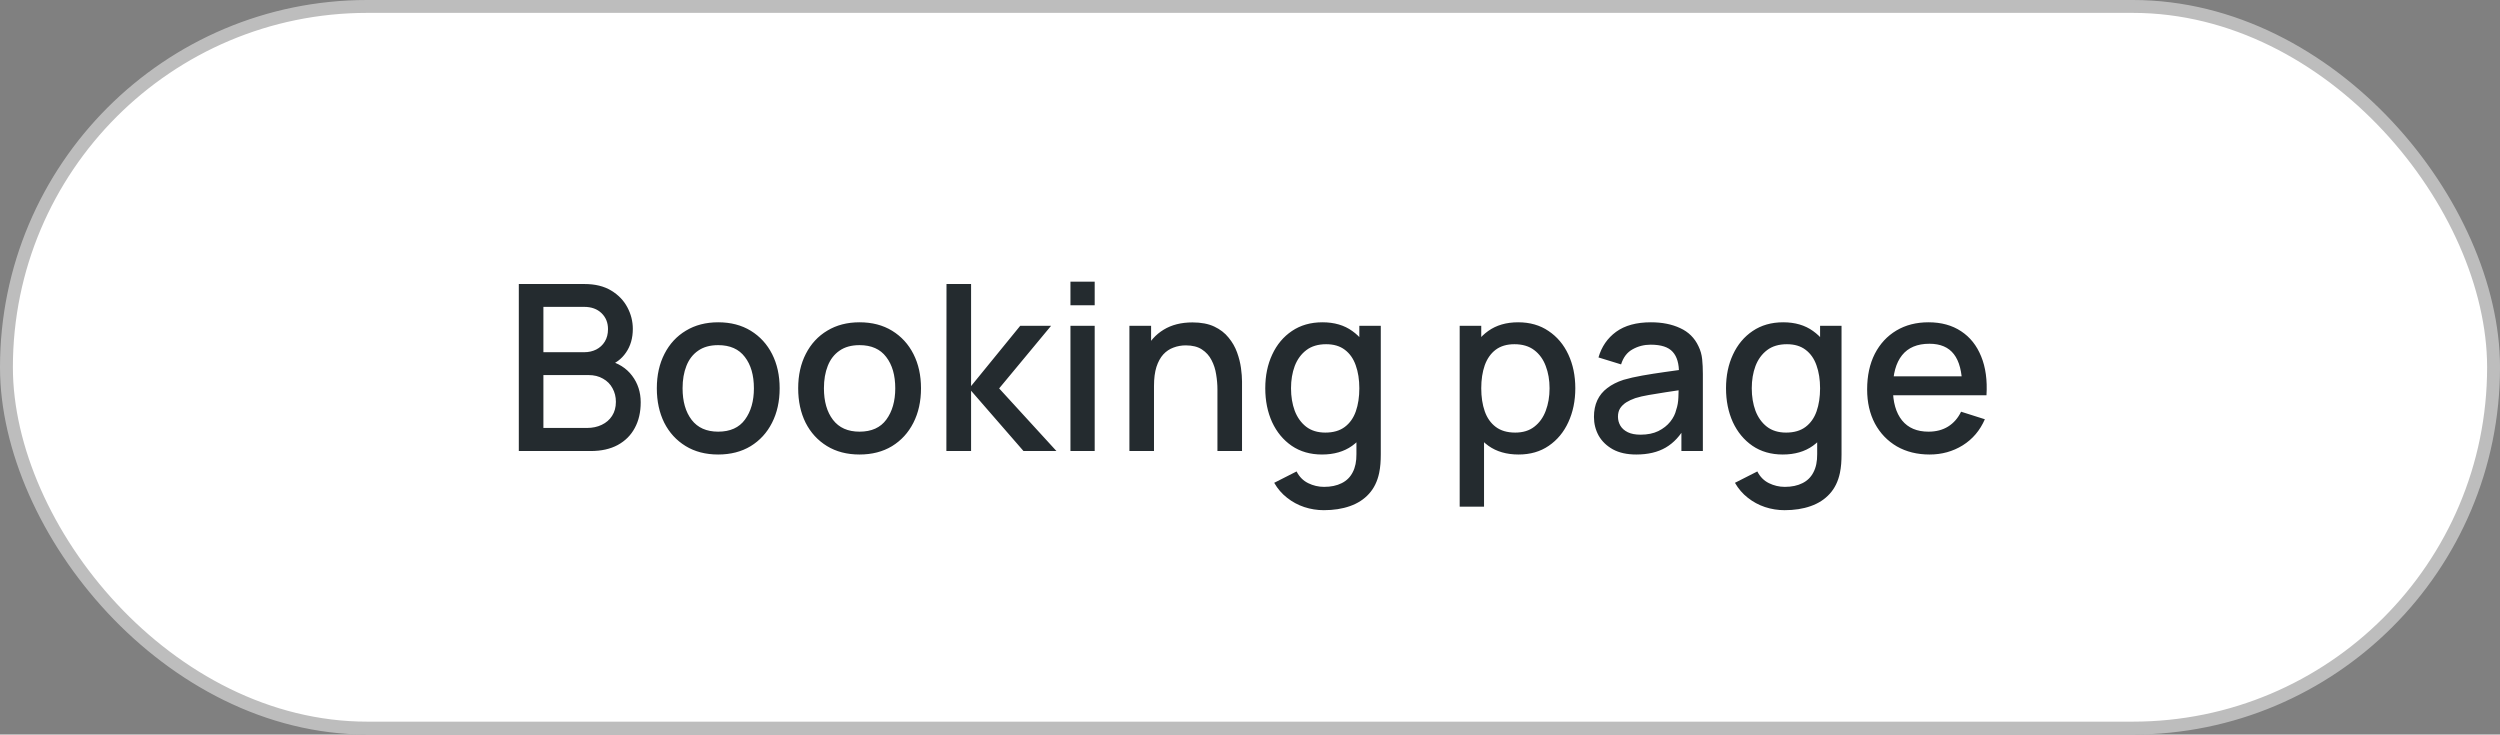 <svg width="194" height="57" viewBox="0 0 194 57" fill="none" xmlns="http://www.w3.org/2000/svg">
<rect x="0" y="0" width="194" height="57" fill="#808080" stroke="none"/>
<rect x="0.5" y="0.5" width="193" height="56" rx="28" fill="white"/>
<rect x="0.5" y="0.5" width="193" height="56" rx="28" stroke="#BDBDBD"/>
<path d="M40.26 35V22.04H45.354C46.176 22.04 46.866 22.208 47.424 22.544C47.982 22.88 48.402 23.315 48.684 23.849C48.966 24.377 49.107 24.935 49.107 25.523C49.107 26.237 48.93 26.849 48.576 27.359C48.228 27.869 47.757 28.217 47.163 28.403L47.145 27.962C47.973 28.166 48.609 28.565 49.053 29.159C49.497 29.747 49.719 30.434 49.719 31.22C49.719 31.982 49.566 32.645 49.26 33.209C48.96 33.773 48.519 34.214 47.937 34.532C47.361 34.844 46.662 35 45.84 35H40.26ZM42.168 33.209H45.552C45.978 33.209 46.359 33.128 46.695 32.966C47.037 32.804 47.304 32.573 47.496 32.273C47.694 31.967 47.793 31.604 47.793 31.184C47.793 30.794 47.706 30.443 47.532 30.131C47.364 29.813 47.118 29.564 46.794 29.384C46.476 29.198 46.101 29.105 45.669 29.105H42.168V33.209ZM42.168 27.332H45.327C45.675 27.332 45.987 27.263 46.263 27.125C46.545 26.981 46.767 26.777 46.929 26.513C47.097 26.243 47.181 25.919 47.181 25.541C47.181 25.037 47.013 24.623 46.677 24.299C46.341 23.975 45.891 23.813 45.327 23.813H42.168V27.332ZM55.731 35.27C54.759 35.27 53.916 35.051 53.202 34.613C52.488 34.175 51.936 33.572 51.546 32.804C51.162 32.03 50.97 31.139 50.97 30.131C50.97 29.117 51.168 28.226 51.564 27.458C51.96 26.684 52.515 26.084 53.229 25.658C53.943 25.226 54.777 25.01 55.731 25.01C56.703 25.01 57.546 25.229 58.26 25.667C58.974 26.105 59.526 26.708 59.916 27.476C60.306 28.244 60.501 29.129 60.501 30.131C60.501 31.145 60.303 32.039 59.907 32.813C59.517 33.581 58.965 34.184 58.251 34.622C57.537 35.054 56.697 35.27 55.731 35.27ZM55.731 33.497C56.661 33.497 57.354 33.185 57.81 32.561C58.272 31.931 58.503 31.121 58.503 30.131C58.503 29.117 58.269 28.307 57.801 27.701C57.339 27.089 56.649 26.783 55.731 26.783C55.101 26.783 54.582 26.927 54.174 27.215C53.766 27.497 53.463 27.89 53.265 28.394C53.067 28.892 52.968 29.471 52.968 30.131C52.968 31.151 53.202 31.967 53.67 32.579C54.138 33.191 54.825 33.497 55.731 33.497ZM66.7 35.27C65.728 35.27 64.885 35.051 64.171 34.613C63.457 34.175 62.905 33.572 62.515 32.804C62.131 32.03 61.939 31.139 61.939 30.131C61.939 29.117 62.137 28.226 62.533 27.458C62.929 26.684 63.484 26.084 64.198 25.658C64.912 25.226 65.746 25.01 66.7 25.01C67.672 25.01 68.515 25.229 69.229 25.667C69.943 26.105 70.495 26.708 70.885 27.476C71.275 28.244 71.47 29.129 71.47 30.131C71.47 31.145 71.272 32.039 70.876 32.813C70.486 33.581 69.934 34.184 69.22 34.622C68.506 35.054 67.666 35.27 66.7 35.27ZM66.7 33.497C67.63 33.497 68.323 33.185 68.779 32.561C69.241 31.931 69.472 31.121 69.472 30.131C69.472 29.117 69.238 28.307 68.77 27.701C68.308 27.089 67.618 26.783 66.7 26.783C66.07 26.783 65.551 26.927 65.143 27.215C64.735 27.497 64.432 27.89 64.234 28.394C64.036 28.892 63.937 29.471 63.937 30.131C63.937 31.151 64.171 31.967 64.639 32.579C65.107 33.191 65.794 33.497 66.7 33.497ZM73.439 35L73.448 22.04H75.356V29.96L79.171 25.28H81.566L77.534 30.14L81.98 35H79.424L75.356 30.32V35H73.439ZM83.067 23.687V21.86H84.948V23.687H83.067ZM83.067 35V25.28H84.948V35H83.067ZM94.473 35V30.221C94.473 29.843 94.44 29.456 94.374 29.06C94.314 28.658 94.194 28.286 94.014 27.944C93.84 27.602 93.591 27.326 93.267 27.116C92.949 26.906 92.532 26.801 92.016 26.801C91.68 26.801 91.362 26.858 91.062 26.972C90.762 27.08 90.498 27.257 90.27 27.503C90.048 27.749 89.871 28.073 89.739 28.475C89.613 28.877 89.55 29.366 89.55 29.942L88.38 29.501C88.38 28.619 88.545 27.842 88.875 27.17C89.205 26.492 89.679 25.964 90.297 25.586C90.915 25.208 91.662 25.019 92.538 25.019C93.21 25.019 93.774 25.127 94.23 25.343C94.686 25.559 95.055 25.844 95.337 26.198C95.625 26.546 95.844 26.927 95.994 27.341C96.144 27.755 96.246 28.16 96.3 28.556C96.354 28.952 96.381 29.3 96.381 29.6V35H94.473ZM87.642 35V25.28H89.325V28.088H89.55V35H87.642ZM102.73 39.59C102.208 39.59 101.701 39.509 101.209 39.347C100.723 39.185 100.279 38.945 99.877 38.627C99.475 38.315 99.142 37.928 98.878 37.466L100.615 36.584C100.825 36.998 101.125 37.301 101.515 37.493C101.905 37.685 102.316 37.781 102.748 37.781C103.282 37.781 103.738 37.685 104.116 37.493C104.494 37.307 104.779 37.025 104.971 36.647C105.169 36.269 105.265 35.801 105.259 35.243V32.525H105.484V25.28H107.149V35.261C107.149 35.519 107.14 35.765 107.122 35.999C107.104 36.233 107.071 36.467 107.023 36.701C106.885 37.355 106.621 37.895 106.231 38.321C105.847 38.747 105.355 39.065 104.755 39.275C104.161 39.485 103.486 39.59 102.73 39.59ZM102.586 35.27C101.68 35.27 100.897 35.045 100.237 34.595C99.583 34.145 99.076 33.533 98.716 32.759C98.362 31.979 98.185 31.103 98.185 30.131C98.185 29.153 98.365 28.28 98.725 27.512C99.085 26.738 99.595 26.129 100.255 25.685C100.921 25.235 101.71 25.01 102.622 25.01C103.54 25.01 104.311 25.235 104.935 25.685C105.565 26.129 106.039 26.738 106.357 27.512C106.681 28.286 106.843 29.159 106.843 30.131C106.843 31.103 106.681 31.976 106.357 32.75C106.033 33.524 105.556 34.139 104.926 34.595C104.296 35.045 103.516 35.27 102.586 35.27ZM102.847 33.569C103.465 33.569 103.969 33.422 104.359 33.128C104.749 32.834 105.034 32.429 105.214 31.913C105.394 31.397 105.484 30.803 105.484 30.131C105.484 29.459 105.391 28.865 105.205 28.349C105.025 27.833 104.743 27.431 104.359 27.143C103.981 26.855 103.498 26.711 102.91 26.711C102.286 26.711 101.773 26.864 101.371 27.17C100.969 27.476 100.669 27.887 100.471 28.403C100.279 28.919 100.183 29.495 100.183 30.131C100.183 30.773 100.279 31.355 100.471 31.877C100.669 32.393 100.963 32.804 101.353 33.11C101.749 33.416 102.247 33.569 102.847 33.569ZM117.843 35.27C116.913 35.27 116.133 35.045 115.503 34.595C114.873 34.139 114.396 33.524 114.072 32.75C113.748 31.976 113.586 31.103 113.586 30.131C113.586 29.159 113.745 28.286 114.063 27.512C114.387 26.738 114.861 26.129 115.485 25.685C116.115 25.235 116.889 25.01 117.807 25.01C118.719 25.01 119.505 25.235 120.165 25.685C120.831 26.129 121.344 26.738 121.704 27.512C122.064 28.28 122.244 29.153 122.244 30.131C122.244 31.103 122.064 31.979 121.704 32.759C121.35 33.533 120.843 34.145 120.183 34.595C119.529 35.045 118.749 35.27 117.843 35.27ZM113.271 39.32V25.28H114.945V32.273H115.161V39.32H113.271ZM117.582 33.569C118.182 33.569 118.677 33.416 119.067 33.11C119.463 32.804 119.757 32.393 119.949 31.877C120.147 31.355 120.246 30.773 120.246 30.131C120.246 29.495 120.147 28.919 119.949 28.403C119.757 27.887 119.46 27.476 119.058 27.17C118.656 26.864 118.143 26.711 117.519 26.711C116.931 26.711 116.445 26.855 116.061 27.143C115.683 27.431 115.401 27.833 115.215 28.349C115.035 28.865 114.945 29.459 114.945 30.131C114.945 30.803 115.035 31.397 115.215 31.913C115.395 32.429 115.68 32.834 116.07 33.128C116.46 33.422 116.964 33.569 117.582 33.569ZM126.976 35.27C126.256 35.27 125.653 35.138 125.167 34.874C124.681 34.604 124.312 34.25 124.06 33.812C123.814 33.368 123.691 32.882 123.691 32.354C123.691 31.862 123.778 31.43 123.952 31.058C124.126 30.686 124.384 30.371 124.726 30.113C125.068 29.849 125.488 29.636 125.986 29.474C126.418 29.348 126.907 29.237 127.453 29.141C127.999 29.045 128.572 28.955 129.172 28.871C129.778 28.787 130.378 28.703 130.972 28.619L130.288 28.997C130.3 28.235 130.138 27.671 129.802 27.305C129.472 26.933 128.902 26.747 128.092 26.747C127.582 26.747 127.114 26.867 126.688 27.107C126.262 27.341 125.965 27.731 125.797 28.277L124.042 27.737C124.282 26.903 124.738 26.24 125.41 25.748C126.088 25.256 126.988 25.01 128.11 25.01C128.98 25.01 129.736 25.16 130.378 25.46C131.026 25.754 131.5 26.222 131.8 26.864C131.956 27.182 132.052 27.518 132.088 27.872C132.124 28.226 132.142 28.607 132.142 29.015V35H130.477V32.777L130.801 33.065C130.399 33.809 129.886 34.364 129.262 34.73C128.644 35.09 127.882 35.27 126.976 35.27ZM127.309 33.731C127.843 33.731 128.302 33.638 128.686 33.452C129.07 33.26 129.379 33.017 129.613 32.723C129.847 32.429 130 32.123 130.072 31.805C130.174 31.517 130.231 31.193 130.243 30.833C130.261 30.473 130.27 30.185 130.27 29.969L130.882 30.194C130.288 30.284 129.748 30.365 129.262 30.437C128.776 30.509 128.335 30.581 127.939 30.653C127.549 30.719 127.201 30.8 126.895 30.896C126.637 30.986 126.406 31.094 126.202 31.22C126.004 31.346 125.845 31.499 125.725 31.679C125.611 31.859 125.554 32.078 125.554 32.336C125.554 32.588 125.617 32.822 125.743 33.038C125.869 33.248 126.061 33.416 126.319 33.542C126.577 33.668 126.907 33.731 127.309 33.731ZM138.484 39.59C137.962 39.59 137.455 39.509 136.963 39.347C136.477 39.185 136.033 38.945 135.631 38.627C135.229 38.315 134.896 37.928 134.632 37.466L136.369 36.584C136.579 36.998 136.879 37.301 137.269 37.493C137.659 37.685 138.07 37.781 138.502 37.781C139.036 37.781 139.492 37.685 139.87 37.493C140.248 37.307 140.533 37.025 140.725 36.647C140.923 36.269 141.019 35.801 141.013 35.243V32.525H141.238V25.28H142.903V35.261C142.903 35.519 142.894 35.765 142.876 35.999C142.858 36.233 142.825 36.467 142.777 36.701C142.639 37.355 142.375 37.895 141.985 38.321C141.601 38.747 141.109 39.065 140.509 39.275C139.915 39.485 139.24 39.59 138.484 39.59ZM138.34 35.27C137.434 35.27 136.651 35.045 135.991 34.595C135.337 34.145 134.83 33.533 134.47 32.759C134.116 31.979 133.939 31.103 133.939 30.131C133.939 29.153 134.119 28.28 134.479 27.512C134.839 26.738 135.349 26.129 136.009 25.685C136.675 25.235 137.464 25.01 138.376 25.01C139.294 25.01 140.065 25.235 140.689 25.685C141.319 26.129 141.793 26.738 142.111 27.512C142.435 28.286 142.597 29.159 142.597 30.131C142.597 31.103 142.435 31.976 142.111 32.75C141.787 33.524 141.31 34.139 140.68 34.595C140.05 35.045 139.27 35.27 138.34 35.27ZM138.601 33.569C139.219 33.569 139.723 33.422 140.113 33.128C140.503 32.834 140.788 32.429 140.968 31.913C141.148 31.397 141.238 30.803 141.238 30.131C141.238 29.459 141.145 28.865 140.959 28.349C140.779 27.833 140.497 27.431 140.113 27.143C139.735 26.855 139.252 26.711 138.664 26.711C138.04 26.711 137.527 26.864 137.125 27.17C136.723 27.476 136.423 27.887 136.225 28.403C136.033 28.919 135.937 29.495 135.937 30.131C135.937 30.773 136.033 31.355 136.225 31.877C136.423 32.393 136.717 32.804 137.107 33.11C137.503 33.416 138.001 33.569 138.601 33.569ZM149.741 35.27C148.775 35.27 147.926 35.06 147.194 34.64C146.468 34.214 145.901 33.623 145.493 32.867C145.091 32.105 144.89 31.223 144.89 30.221C144.89 29.159 145.088 28.238 145.484 27.458C145.886 26.678 146.444 26.075 147.158 25.649C147.872 25.223 148.703 25.01 149.651 25.01C150.641 25.01 151.484 25.241 152.18 25.703C152.876 26.159 153.395 26.81 153.737 27.656C154.085 28.502 154.223 29.507 154.151 30.671H152.27V29.987C152.258 28.859 152.042 28.025 151.622 27.485C151.208 26.945 150.575 26.675 149.723 26.675C148.781 26.675 148.073 26.972 147.599 27.566C147.125 28.16 146.888 29.018 146.888 30.14C146.888 31.208 147.125 32.036 147.599 32.624C148.073 33.206 148.757 33.497 149.651 33.497C150.239 33.497 150.746 33.365 151.172 33.101C151.604 32.831 151.94 32.447 152.18 31.949L154.025 32.534C153.647 33.404 153.074 34.079 152.306 34.559C151.538 35.033 150.683 35.27 149.741 35.27ZM146.276 30.671V29.204H153.215V30.671H146.276Z" fill="#242B2F"/>
</svg>
